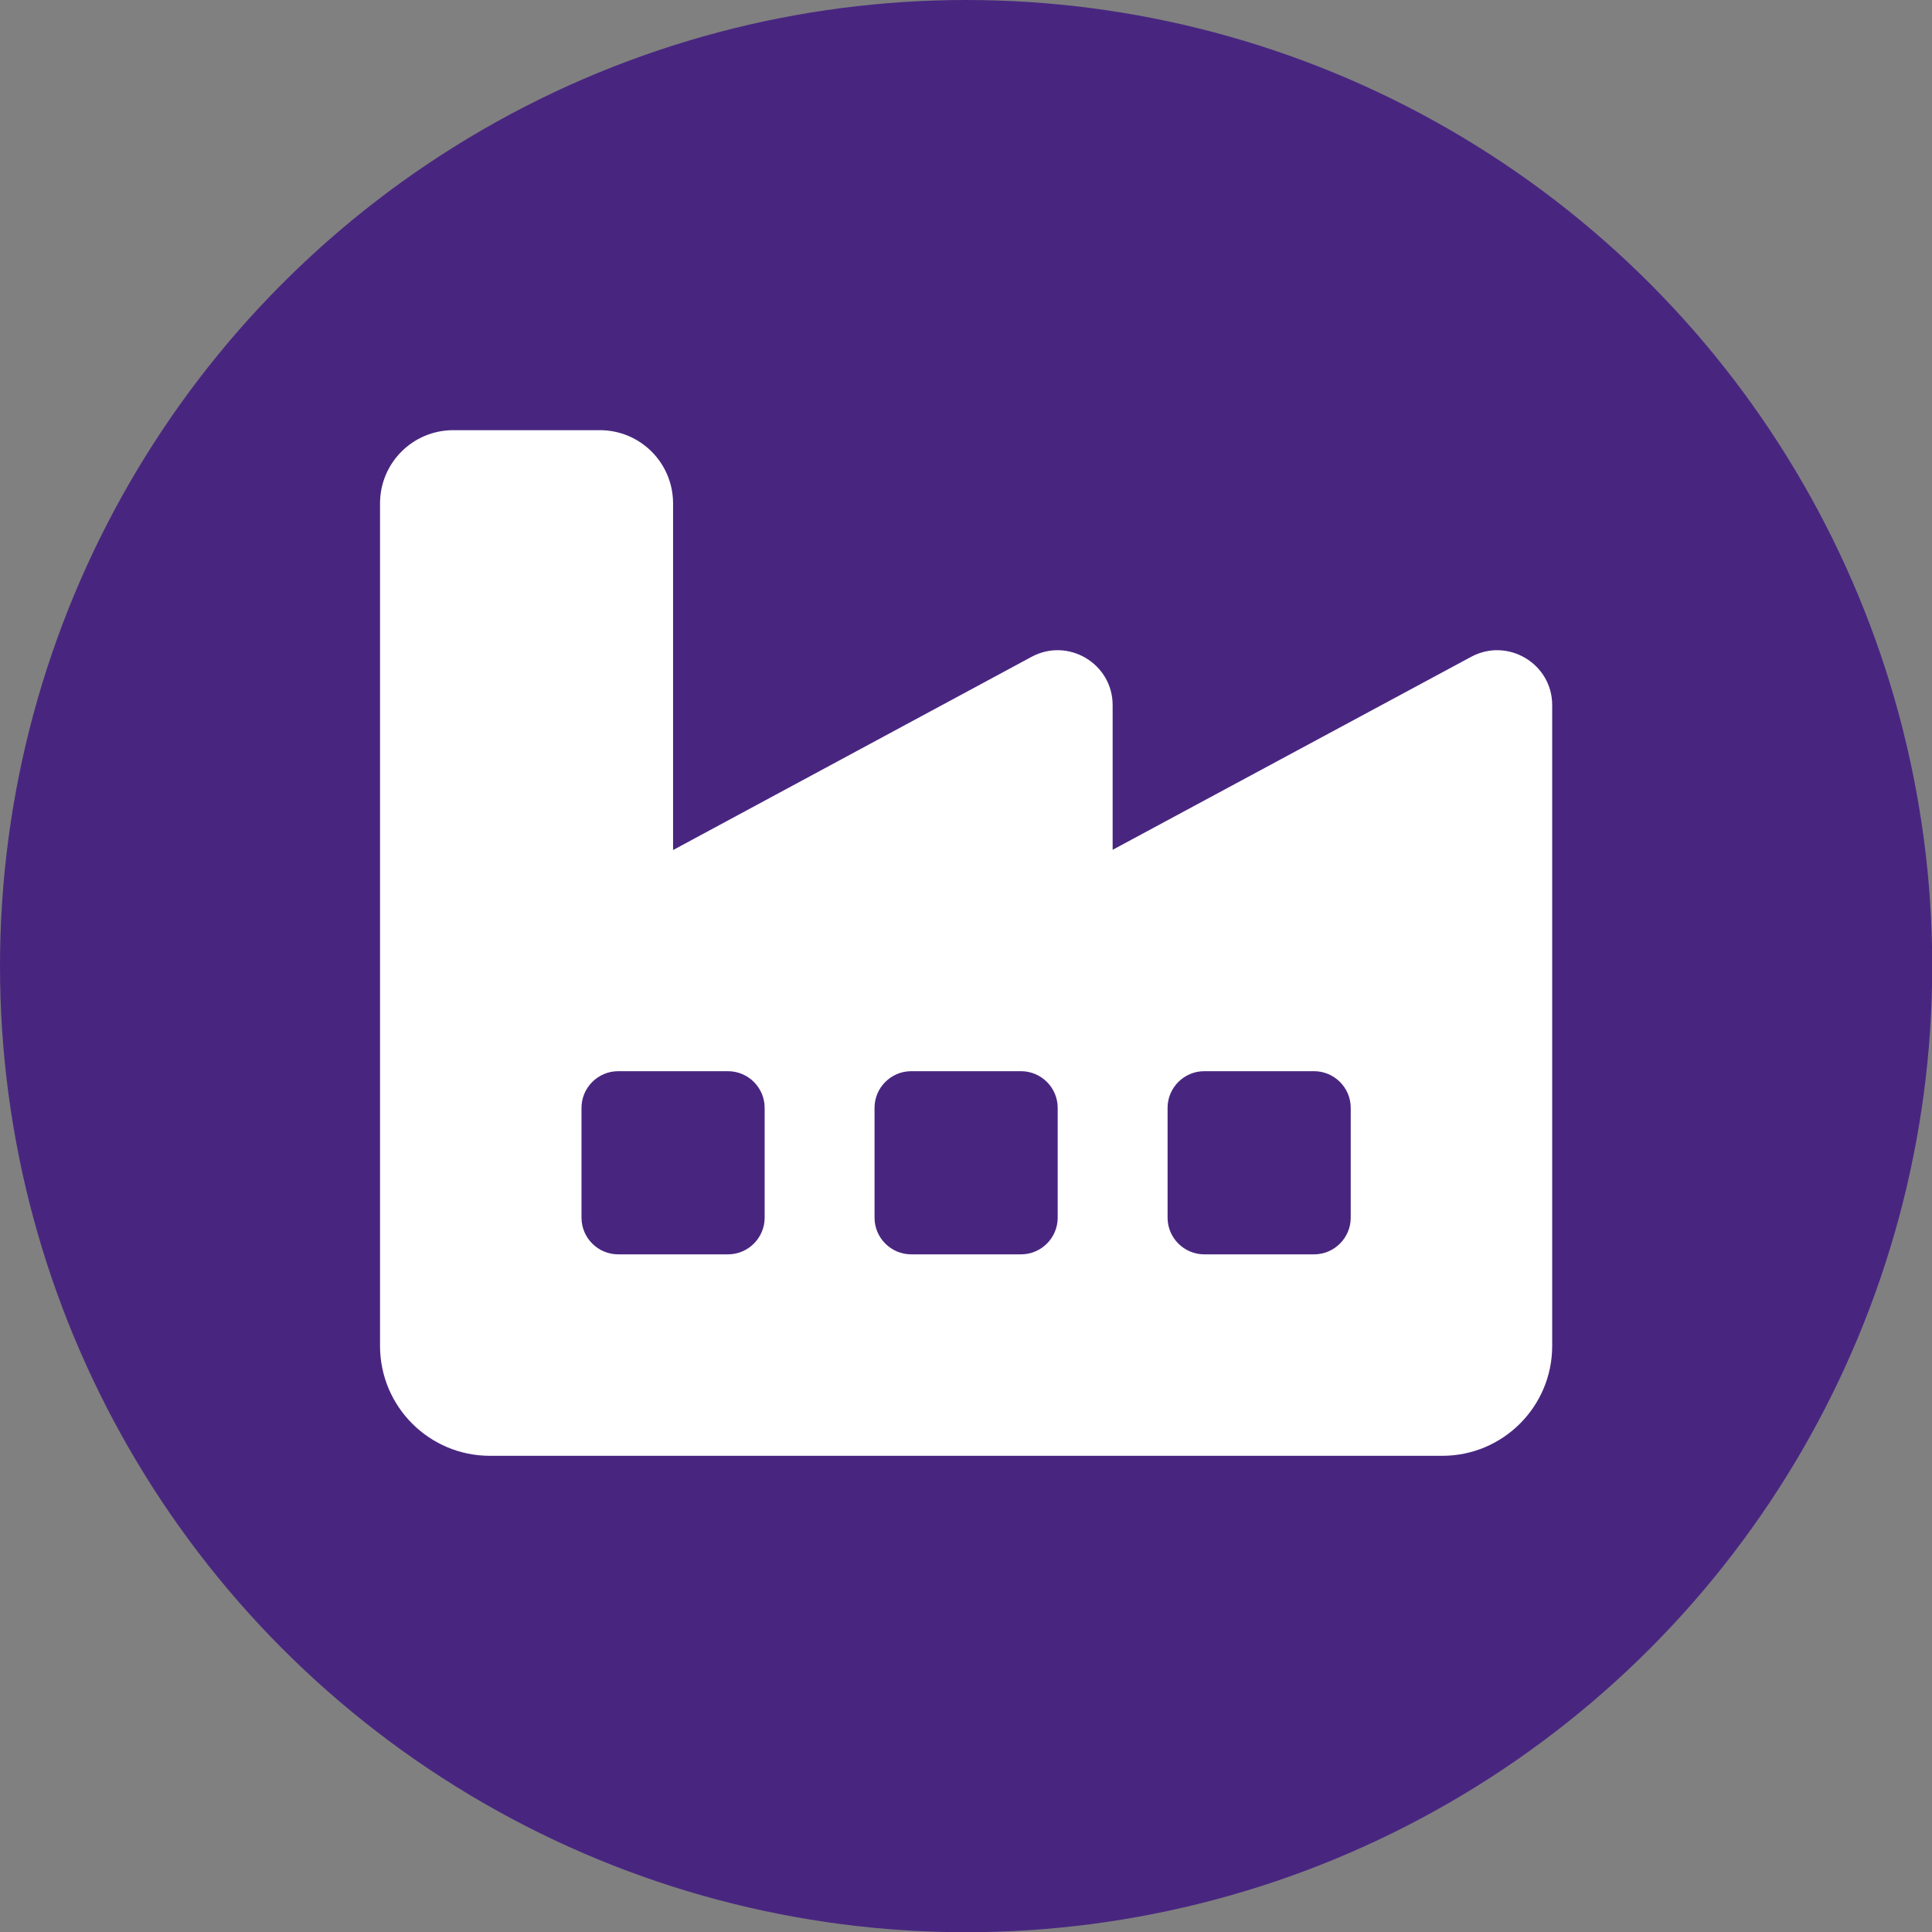 <?xml version="1.0" encoding="UTF-8"?>
<svg id="Layer_1" data-name="Layer 1" xmlns="http://www.w3.org/2000/svg" viewBox="0 0 84.39 84.39">
  <rect x="0" y="0" width="84.39" height="84.39" fill="#808080" stroke="none"/>
  <defs>
    <style>
      .cls-1 {
        fill: #fff;
      }

      .cls-2 {
        fill: #482680;
      }
    </style>
  </defs>
  <circle class="cls-2" cx="42.2" cy="42.2" r="42.2"/>
  <path class="cls-1" d="M64.26,28.69l-15.66,8.43v-6.32c0-1.81-1.94-2.97-3.54-2.11l-15.66,8.44v-15.14c0-1.77-1.43-3.2-3.2-3.2h-6.4c-1.77,0-3.2,1.43-3.2,3.2v36.8c0,2.65,2.15,4.8,4.8,4.8h41.6c2.65,0,4.8-2.15,4.8-4.8v-27.99c0-1.81-1.94-2.97-3.54-2.11ZM33.4,53.19c0,.88-.72,1.6-1.6,1.6h-4.8c-.88,0-1.6-.72-1.6-1.6v-4.8c0-.88.72-1.6,1.6-1.6h4.8c.88,0,1.6.72,1.6,1.6v4.8ZM46.2,53.19c0,.88-.72,1.6-1.6,1.6h-4.8c-.88,0-1.6-.72-1.6-1.6v-4.8c0-.88.72-1.6,1.6-1.6h4.8c.88,0,1.6.72,1.6,1.6v4.8ZM59,53.19c0,.88-.72,1.6-1.6,1.6h-4.8c-.88,0-1.6-.72-1.6-1.6v-4.8c0-.88.72-1.6,1.6-1.6h4.8c.88,0,1.6.72,1.6,1.6v4.8Z"/>
</svg>